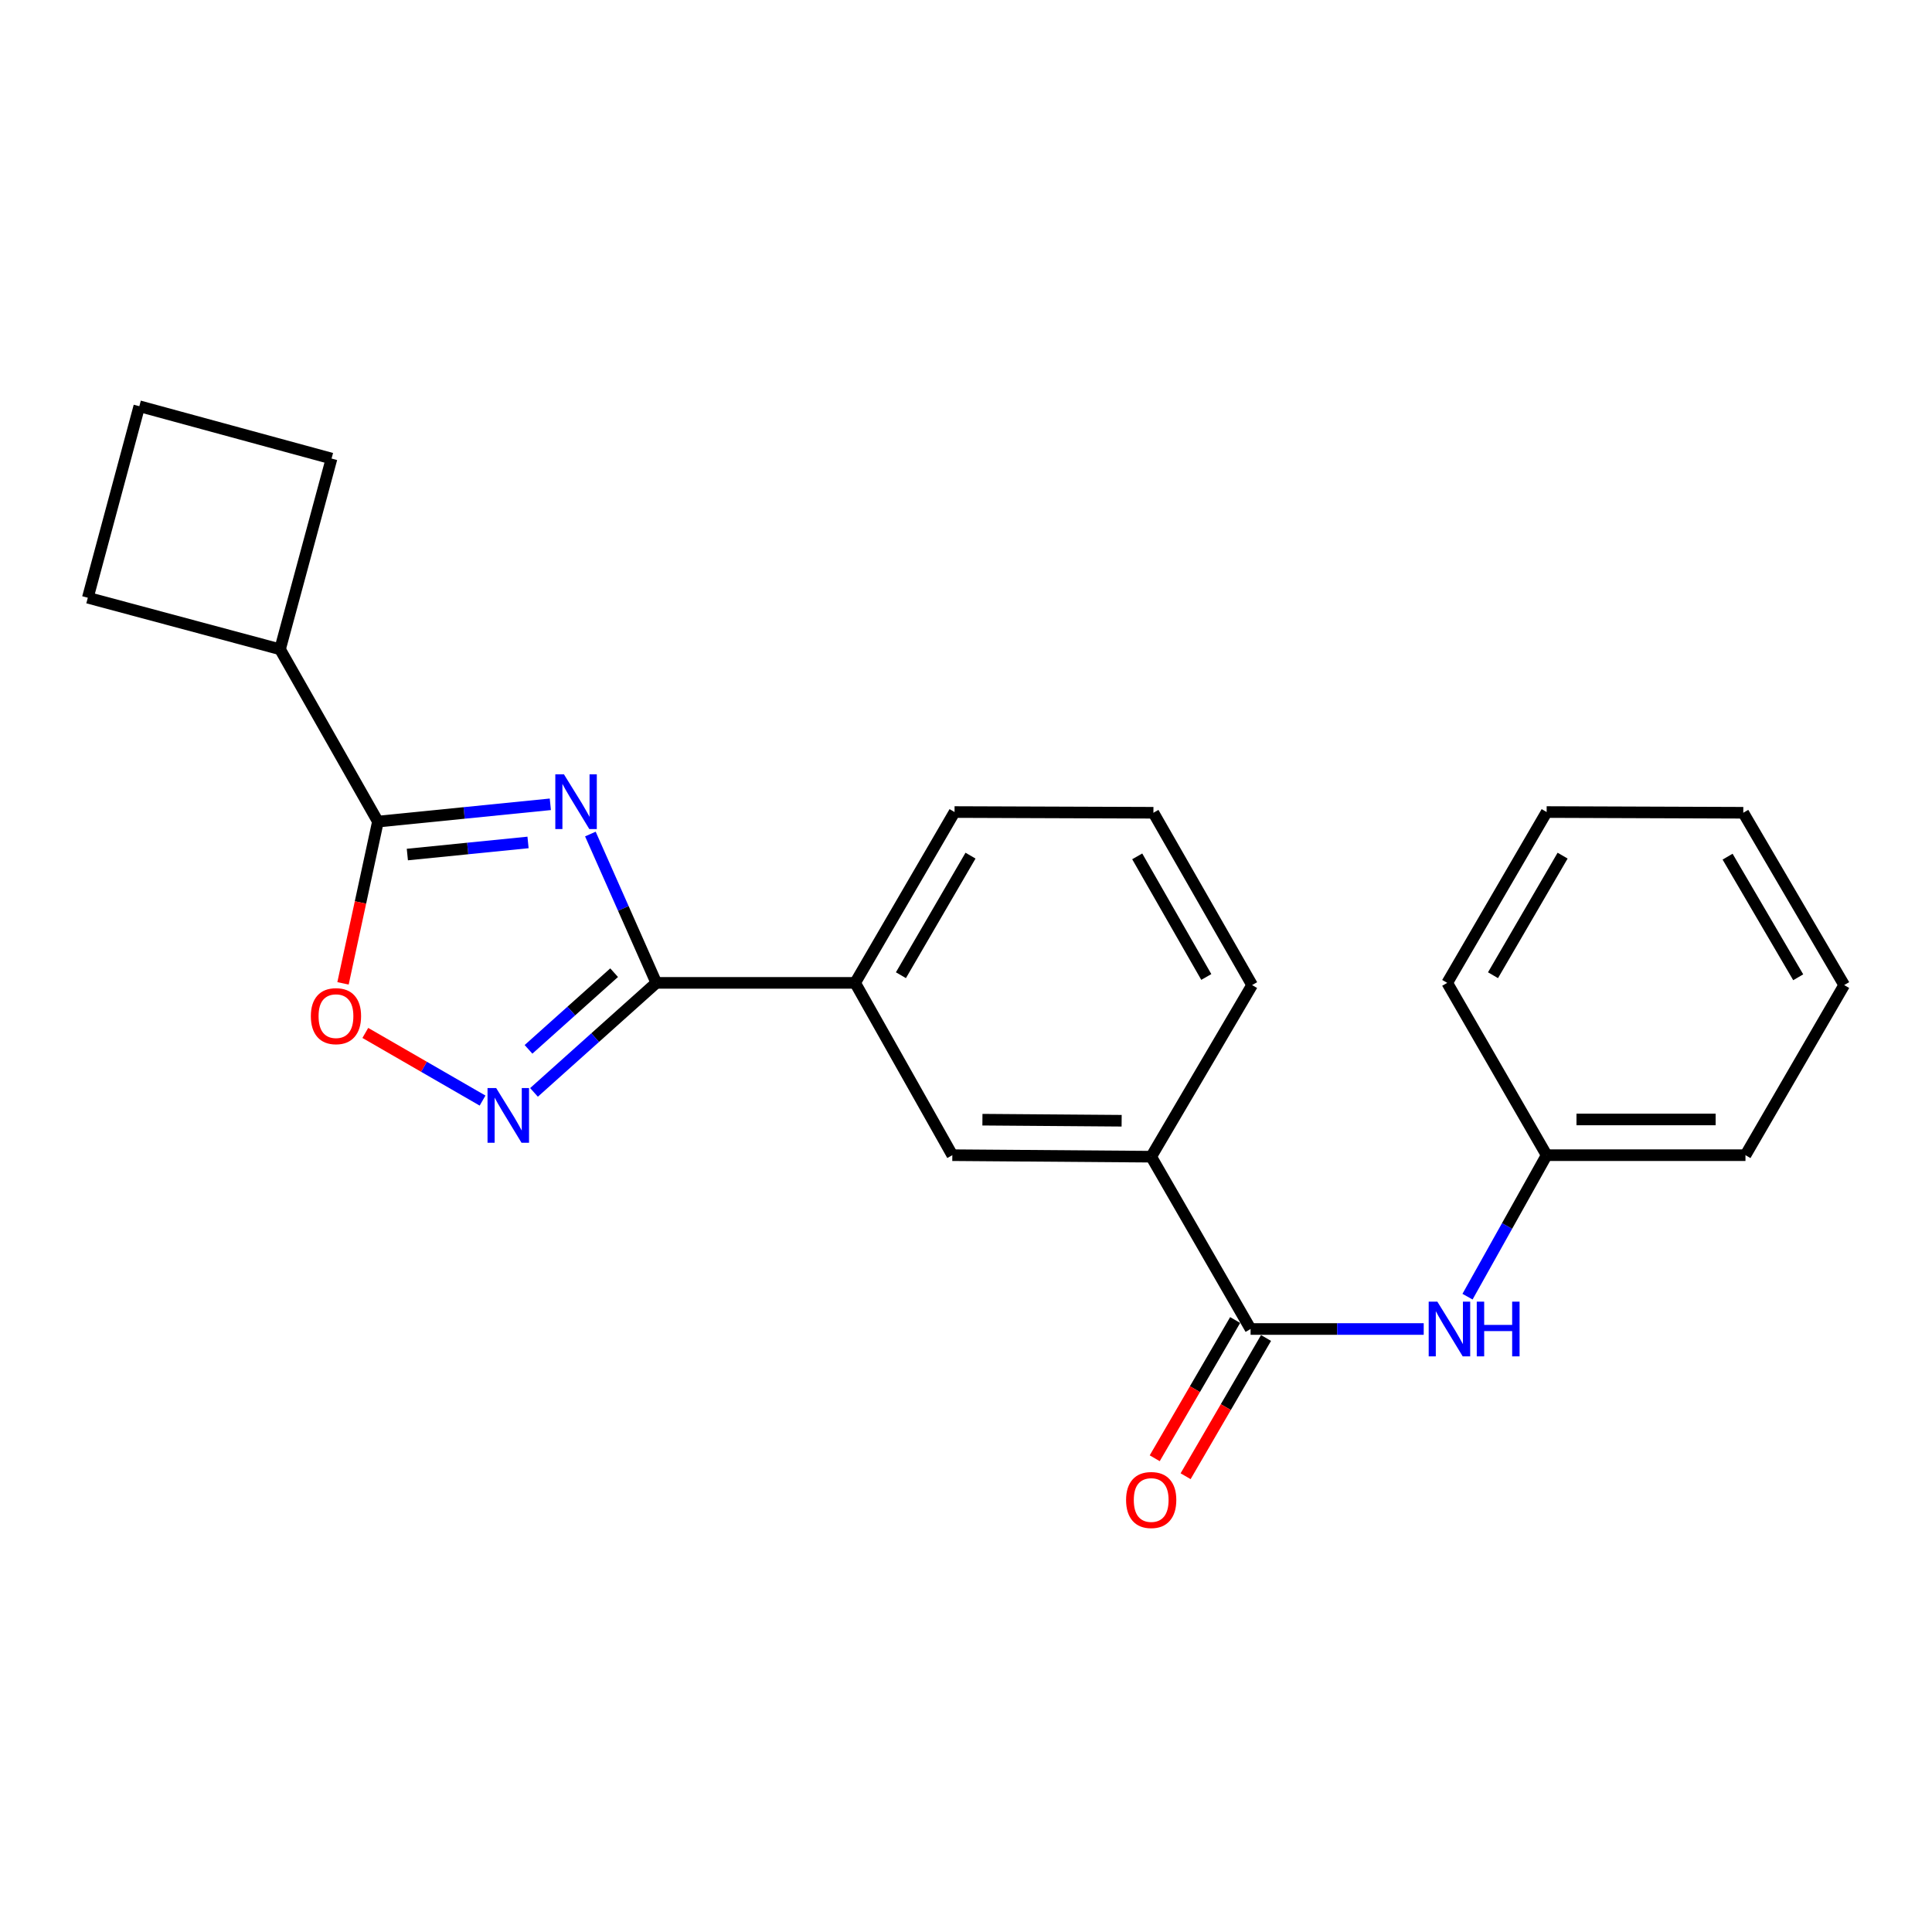 <?xml version='1.0' encoding='iso-8859-1'?>
<svg version='1.1' baseProfile='full'
              xmlns='http://www.w3.org/2000/svg'
                      xmlns:rdkit='http://www.rdkit.org/xml'
                      xmlns:xlink='http://www.w3.org/1999/xlink'
                  xml:space='preserve'
width='1000px' height='1000px' viewBox='0 0 1000 1000'>
<!-- END OF HEADER -->
<rect style='opacity:1.0;fill:#FFFFFF;stroke:none' width='1000' height='1000' x='0' y='0'> </rect>
<path class='bond-0' d='M 305.576,431.694 L 322.639,470.213' style='fill:none;fill-rule:evenodd;stroke:#0000FF;stroke-width:6px;stroke-linecap:butt;stroke-linejoin:miter;stroke-opacity:1' />
<path class='bond-0' d='M 322.639,470.213 L 339.702,508.731' style='fill:none;fill-rule:evenodd;stroke:#000000;stroke-width:6px;stroke-linecap:butt;stroke-linejoin:miter;stroke-opacity:1' />
<path class='bond-1' d='M 284.851,416.306 L 240.233,420.779' style='fill:none;fill-rule:evenodd;stroke:#0000FF;stroke-width:6px;stroke-linecap:butt;stroke-linejoin:miter;stroke-opacity:1' />
<path class='bond-1' d='M 240.233,420.779 L 195.614,425.253' style='fill:none;fill-rule:evenodd;stroke:#000000;stroke-width:6px;stroke-linecap:butt;stroke-linejoin:miter;stroke-opacity:1' />
<path class='bond-1' d='M 273.311,436.047 L 242.077,439.178' style='fill:none;fill-rule:evenodd;stroke:#0000FF;stroke-width:6px;stroke-linecap:butt;stroke-linejoin:miter;stroke-opacity:1' />
<path class='bond-1' d='M 242.077,439.178 L 210.844,442.31' style='fill:none;fill-rule:evenodd;stroke:#000000;stroke-width:6px;stroke-linecap:butt;stroke-linejoin:miter;stroke-opacity:1' />
<path class='bond-2' d='M 339.702,508.731 L 308.049,537.077' style='fill:none;fill-rule:evenodd;stroke:#000000;stroke-width:6px;stroke-linecap:butt;stroke-linejoin:miter;stroke-opacity:1' />
<path class='bond-2' d='M 308.049,537.077 L 276.397,565.423' style='fill:none;fill-rule:evenodd;stroke:#0000FF;stroke-width:6px;stroke-linecap:butt;stroke-linejoin:miter;stroke-opacity:1' />
<path class='bond-2' d='M 317.87,503.46 L 295.713,523.302' style='fill:none;fill-rule:evenodd;stroke:#000000;stroke-width:6px;stroke-linecap:butt;stroke-linejoin:miter;stroke-opacity:1' />
<path class='bond-2' d='M 295.713,523.302 L 273.557,543.144' style='fill:none;fill-rule:evenodd;stroke:#0000FF;stroke-width:6px;stroke-linecap:butt;stroke-linejoin:miter;stroke-opacity:1' />
<path class='bond-5' d='M 339.702,508.731 L 442.616,508.731' style='fill:none;fill-rule:evenodd;stroke:#000000;stroke-width:6px;stroke-linecap:butt;stroke-linejoin:miter;stroke-opacity:1' />
<path class='bond-3' d='M 195.614,425.253 L 186.578,467.118' style='fill:none;fill-rule:evenodd;stroke:#000000;stroke-width:6px;stroke-linecap:butt;stroke-linejoin:miter;stroke-opacity:1' />
<path class='bond-3' d='M 186.578,467.118 L 177.543,508.983' style='fill:none;fill-rule:evenodd;stroke:#FF0000;stroke-width:6px;stroke-linecap:butt;stroke-linejoin:miter;stroke-opacity:1' />
<path class='bond-10' d='M 195.614,425.253 L 144.948,336.064' style='fill:none;fill-rule:evenodd;stroke:#000000;stroke-width:6px;stroke-linecap:butt;stroke-linejoin:miter;stroke-opacity:1' />
<path class='bond-23' d='M 249.772,569.661 L 219.429,552.151' style='fill:none;fill-rule:evenodd;stroke:#0000FF;stroke-width:6px;stroke-linecap:butt;stroke-linejoin:miter;stroke-opacity:1' />
<path class='bond-23' d='M 219.429,552.151 L 189.087,534.642' style='fill:none;fill-rule:evenodd;stroke:#FF0000;stroke-width:6px;stroke-linecap:butt;stroke-linejoin:miter;stroke-opacity:1' />
<path class='bond-4' d='M 647.303,687.891 L 595.857,598.701' style='fill:none;fill-rule:evenodd;stroke:#000000;stroke-width:6px;stroke-linecap:butt;stroke-linejoin:miter;stroke-opacity:1' />
<path class='bond-6' d='M 647.303,687.891 L 692.109,687.891' style='fill:none;fill-rule:evenodd;stroke:#000000;stroke-width:6px;stroke-linecap:butt;stroke-linejoin:miter;stroke-opacity:1' />
<path class='bond-6' d='M 692.109,687.891 L 736.914,687.891' style='fill:none;fill-rule:evenodd;stroke:#0000FF;stroke-width:6px;stroke-linecap:butt;stroke-linejoin:miter;stroke-opacity:1' />
<path class='bond-9' d='M 639.312,683.241 L 618.498,719.017' style='fill:none;fill-rule:evenodd;stroke:#000000;stroke-width:6px;stroke-linecap:butt;stroke-linejoin:miter;stroke-opacity:1' />
<path class='bond-9' d='M 618.498,719.017 L 597.684,754.793' style='fill:none;fill-rule:evenodd;stroke:#FF0000;stroke-width:6px;stroke-linecap:butt;stroke-linejoin:miter;stroke-opacity:1' />
<path class='bond-9' d='M 655.295,692.54 L 634.481,728.316' style='fill:none;fill-rule:evenodd;stroke:#000000;stroke-width:6px;stroke-linecap:butt;stroke-linejoin:miter;stroke-opacity:1' />
<path class='bond-9' d='M 634.481,728.316 L 613.667,764.092' style='fill:none;fill-rule:evenodd;stroke:#FF0000;stroke-width:6px;stroke-linecap:butt;stroke-linejoin:miter;stroke-opacity:1' />
<path class='bond-8' d='M 442.616,508.731 L 492.922,597.92' style='fill:none;fill-rule:evenodd;stroke:#000000;stroke-width:6px;stroke-linecap:butt;stroke-linejoin:miter;stroke-opacity:1' />
<path class='bond-12' d='M 442.616,508.731 L 494.073,420.312' style='fill:none;fill-rule:evenodd;stroke:#000000;stroke-width:6px;stroke-linecap:butt;stroke-linejoin:miter;stroke-opacity:1' />
<path class='bond-12' d='M 466.316,504.769 L 502.336,442.876' style='fill:none;fill-rule:evenodd;stroke:#000000;stroke-width:6px;stroke-linecap:butt;stroke-linejoin:miter;stroke-opacity:1' />
<path class='bond-11' d='M 759.588,671.154 L 780.066,634.537' style='fill:none;fill-rule:evenodd;stroke:#0000FF;stroke-width:6px;stroke-linecap:butt;stroke-linejoin:miter;stroke-opacity:1' />
<path class='bond-11' d='M 780.066,634.537 L 800.544,597.92' style='fill:none;fill-rule:evenodd;stroke:#000000;stroke-width:6px;stroke-linecap:butt;stroke-linejoin:miter;stroke-opacity:1' />
<path class='bond-7' d='M 595.857,598.701 L 492.922,597.92' style='fill:none;fill-rule:evenodd;stroke:#000000;stroke-width:6px;stroke-linecap:butt;stroke-linejoin:miter;stroke-opacity:1' />
<path class='bond-7' d='M 580.557,580.093 L 508.502,579.547' style='fill:none;fill-rule:evenodd;stroke:#000000;stroke-width:6px;stroke-linecap:butt;stroke-linejoin:miter;stroke-opacity:1' />
<path class='bond-25' d='M 595.857,598.701 L 648.084,509.871' style='fill:none;fill-rule:evenodd;stroke:#000000;stroke-width:6px;stroke-linecap:butt;stroke-linejoin:miter;stroke-opacity:1' />
<path class='bond-16' d='M 144.948,336.064 L 45.455,309.385' style='fill:none;fill-rule:evenodd;stroke:#000000;stroke-width:6px;stroke-linecap:butt;stroke-linejoin:miter;stroke-opacity:1' />
<path class='bond-17' d='M 144.948,336.064 L 171.606,237.352' style='fill:none;fill-rule:evenodd;stroke:#000000;stroke-width:6px;stroke-linecap:butt;stroke-linejoin:miter;stroke-opacity:1' />
<path class='bond-18' d='M 800.544,597.92 L 903.448,597.92' style='fill:none;fill-rule:evenodd;stroke:#000000;stroke-width:6px;stroke-linecap:butt;stroke-linejoin:miter;stroke-opacity:1' />
<path class='bond-18' d='M 815.98,579.429 L 888.012,579.429' style='fill:none;fill-rule:evenodd;stroke:#000000;stroke-width:6px;stroke-linecap:butt;stroke-linejoin:miter;stroke-opacity:1' />
<path class='bond-19' d='M 800.544,597.92 L 749.077,508.731' style='fill:none;fill-rule:evenodd;stroke:#000000;stroke-width:6px;stroke-linecap:butt;stroke-linejoin:miter;stroke-opacity:1' />
<path class='bond-14' d='M 494.073,420.312 L 597.007,420.682' style='fill:none;fill-rule:evenodd;stroke:#000000;stroke-width:6px;stroke-linecap:butt;stroke-linejoin:miter;stroke-opacity:1' />
<path class='bond-13' d='M 648.084,509.871 L 597.007,420.682' style='fill:none;fill-rule:evenodd;stroke:#000000;stroke-width:6px;stroke-linecap:butt;stroke-linejoin:miter;stroke-opacity:1' />
<path class='bond-13' d='M 624.376,505.682 L 588.622,443.25' style='fill:none;fill-rule:evenodd;stroke:#000000;stroke-width:6px;stroke-linecap:butt;stroke-linejoin:miter;stroke-opacity:1' />
<path class='bond-15' d='M 72.113,210.262 L 171.606,237.352' style='fill:none;fill-rule:evenodd;stroke:#000000;stroke-width:6px;stroke-linecap:butt;stroke-linejoin:miter;stroke-opacity:1' />
<path class='bond-24' d='M 72.113,210.262 L 45.455,309.385' style='fill:none;fill-rule:evenodd;stroke:#000000;stroke-width:6px;stroke-linecap:butt;stroke-linejoin:miter;stroke-opacity:1' />
<path class='bond-20' d='M 903.448,597.92 L 954.545,509.871' style='fill:none;fill-rule:evenodd;stroke:#000000;stroke-width:6px;stroke-linecap:butt;stroke-linejoin:miter;stroke-opacity:1' />
<path class='bond-21' d='M 749.077,508.731 L 800.544,420.312' style='fill:none;fill-rule:evenodd;stroke:#000000;stroke-width:6px;stroke-linecap:butt;stroke-linejoin:miter;stroke-opacity:1' />
<path class='bond-21' d='M 772.778,504.771 L 808.805,442.877' style='fill:none;fill-rule:evenodd;stroke:#000000;stroke-width:6px;stroke-linecap:butt;stroke-linejoin:miter;stroke-opacity:1' />
<path class='bond-26' d='M 954.545,509.871 L 902.318,420.682' style='fill:none;fill-rule:evenodd;stroke:#000000;stroke-width:6px;stroke-linecap:butt;stroke-linejoin:miter;stroke-opacity:1' />
<path class='bond-26' d='M 930.755,505.837 L 894.195,443.404' style='fill:none;fill-rule:evenodd;stroke:#000000;stroke-width:6px;stroke-linecap:butt;stroke-linejoin:miter;stroke-opacity:1' />
<path class='bond-22' d='M 800.544,420.312 L 902.318,420.682' style='fill:none;fill-rule:evenodd;stroke:#000000;stroke-width:6px;stroke-linecap:butt;stroke-linejoin:miter;stroke-opacity:1' />
<path  class='atom-0' d='M 291.908 400.81
L 301.188 415.81
Q 302.108 417.29, 303.588 419.97
Q 305.068 422.65, 305.148 422.81
L 305.148 400.81
L 308.908 400.81
L 308.908 429.13
L 305.028 429.13
L 295.068 412.73
Q 293.908 410.81, 292.668 408.61
Q 291.468 406.41, 291.108 405.73
L 291.108 429.13
L 287.428 429.13
L 287.428 400.81
L 291.908 400.81
' fill='#0000FF'/>
<path  class='atom-3' d='M 256.826 563.184
L 266.106 578.184
Q 267.026 579.664, 268.506 582.344
Q 269.986 585.024, 270.066 585.184
L 270.066 563.184
L 273.826 563.184
L 273.826 591.504
L 269.946 591.504
L 259.986 575.104
Q 258.826 573.184, 257.586 570.984
Q 256.386 568.784, 256.026 568.104
L 256.026 591.504
L 252.346 591.504
L 252.346 563.184
L 256.826 563.184
' fill='#0000FF'/>
<path  class='atom-4' d='M 160.897 525.957
Q 160.897 519.157, 164.257 515.357
Q 167.617 511.557, 173.897 511.557
Q 180.177 511.557, 183.537 515.357
Q 186.897 519.157, 186.897 525.957
Q 186.897 532.837, 183.497 536.757
Q 180.097 540.637, 173.897 540.637
Q 167.657 540.637, 164.257 536.757
Q 160.897 532.877, 160.897 525.957
M 173.897 537.437
Q 178.217 537.437, 180.537 534.557
Q 182.897 531.637, 182.897 525.957
Q 182.897 520.397, 180.537 517.597
Q 178.217 514.757, 173.897 514.757
Q 169.577 514.757, 167.217 517.557
Q 164.897 520.357, 164.897 525.957
Q 164.897 531.677, 167.217 534.557
Q 169.577 537.437, 173.897 537.437
' fill='#FF0000'/>
<path  class='atom-7' d='M 743.968 673.731
L 753.248 688.731
Q 754.168 690.211, 755.648 692.891
Q 757.128 695.571, 757.208 695.731
L 757.208 673.731
L 760.968 673.731
L 760.968 702.051
L 757.088 702.051
L 747.128 685.651
Q 745.968 683.731, 744.728 681.531
Q 743.528 679.331, 743.168 678.651
L 743.168 702.051
L 739.488 702.051
L 739.488 673.731
L 743.968 673.731
' fill='#0000FF'/>
<path  class='atom-7' d='M 764.368 673.731
L 768.208 673.731
L 768.208 685.771
L 782.688 685.771
L 782.688 673.731
L 786.528 673.731
L 786.528 702.051
L 782.688 702.051
L 782.688 688.971
L 768.208 688.971
L 768.208 702.051
L 764.368 702.051
L 764.368 673.731
' fill='#0000FF'/>
<path  class='atom-10' d='M 582.857 776.4
Q 582.857 769.6, 586.217 765.8
Q 589.577 762, 595.857 762
Q 602.137 762, 605.497 765.8
Q 608.857 769.6, 608.857 776.4
Q 608.857 783.28, 605.457 787.2
Q 602.057 791.08, 595.857 791.08
Q 589.617 791.08, 586.217 787.2
Q 582.857 783.32, 582.857 776.4
M 595.857 787.88
Q 600.177 787.88, 602.497 785
Q 604.857 782.08, 604.857 776.4
Q 604.857 770.84, 602.497 768.04
Q 600.177 765.2, 595.857 765.2
Q 591.537 765.2, 589.177 768
Q 586.857 770.8, 586.857 776.4
Q 586.857 782.12, 589.177 785
Q 591.537 787.88, 595.857 787.88
' fill='#FF0000'/>
</svg>

